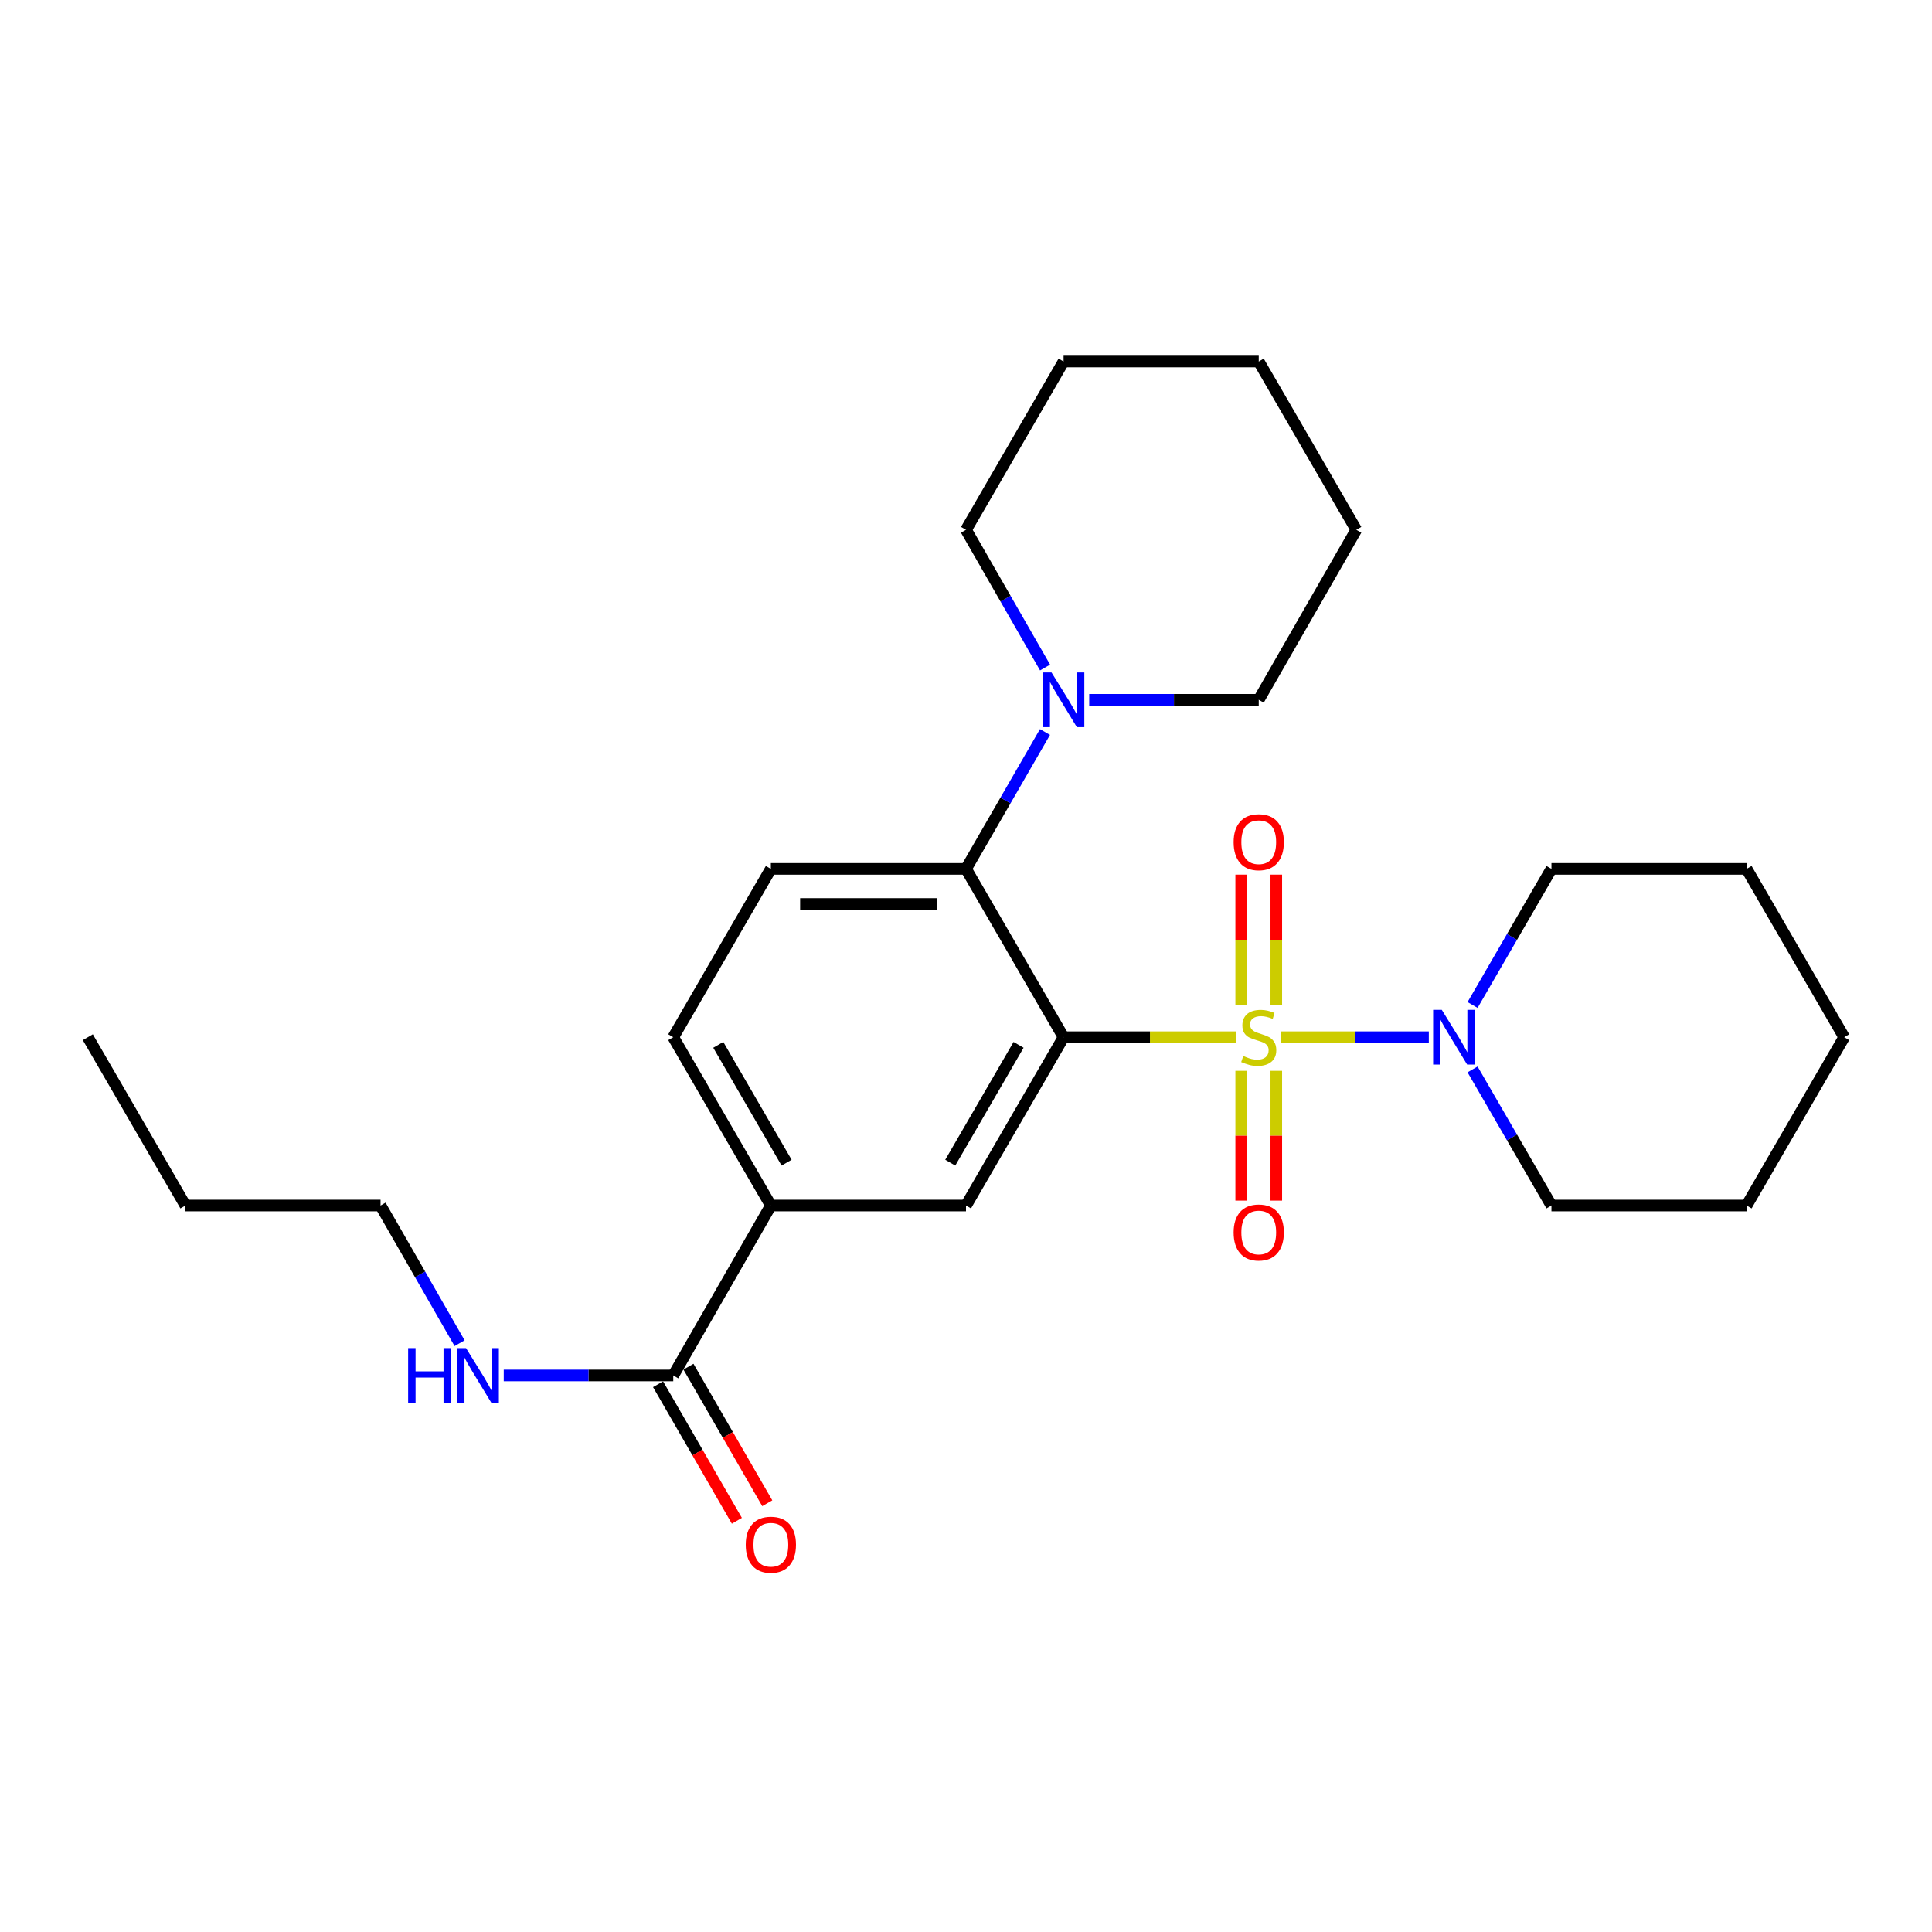 <?xml version='1.0' encoding='iso-8859-1'?>
<svg version='1.1' baseProfile='full'
              xmlns='http://www.w3.org/2000/svg'
                      xmlns:rdkit='http://www.rdkit.org/xml'
                      xmlns:xlink='http://www.w3.org/1999/xlink'
                  xml:space='preserve'
width='1000px' height='1000px' viewBox='0 0 1000 1000'>
<!-- END OF HEADER -->
<rect style='opacity:1.0;fill:#FFFFFF;stroke:none' width='1000' height='1000' x='0' y='0'> </rect>
<path class='bond-0' d='M 639.917,536.853 L 595.212,536.853' style='fill:none;fill-rule:evenodd;stroke:#CCCC00;stroke-width:6px;stroke-linecap:butt;stroke-linejoin:miter;stroke-opacity:1' />
<path class='bond-0' d='M 595.212,536.853 L 550.507,536.853' style='fill:none;fill-rule:evenodd;stroke:#000000;stroke-width:6px;stroke-linecap:butt;stroke-linejoin:miter;stroke-opacity:1' />
<path class='bond-2' d='M 663.127,536.853 L 701.339,536.853' style='fill:none;fill-rule:evenodd;stroke:#CCCC00;stroke-width:6px;stroke-linecap:butt;stroke-linejoin:miter;stroke-opacity:1' />
<path class='bond-2' d='M 701.339,536.853 L 739.551,536.853' style='fill:none;fill-rule:evenodd;stroke:#0000FF;stroke-width:6px;stroke-linecap:butt;stroke-linejoin:miter;stroke-opacity:1' />
<path class='bond-7' d='M 660.608,520.207 L 660.608,486.457' style='fill:none;fill-rule:evenodd;stroke:#CCCC00;stroke-width:6px;stroke-linecap:butt;stroke-linejoin:miter;stroke-opacity:1' />
<path class='bond-7' d='M 660.608,486.457 L 660.608,452.707' style='fill:none;fill-rule:evenodd;stroke:#FF0000;stroke-width:6px;stroke-linecap:butt;stroke-linejoin:miter;stroke-opacity:1' />
<path class='bond-7' d='M 642.436,520.207 L 642.436,486.457' style='fill:none;fill-rule:evenodd;stroke:#CCCC00;stroke-width:6px;stroke-linecap:butt;stroke-linejoin:miter;stroke-opacity:1' />
<path class='bond-7' d='M 642.436,486.457 L 642.436,452.707' style='fill:none;fill-rule:evenodd;stroke:#FF0000;stroke-width:6px;stroke-linecap:butt;stroke-linejoin:miter;stroke-opacity:1' />
<path class='bond-8' d='M 642.436,554.257 L 642.436,587.847' style='fill:none;fill-rule:evenodd;stroke:#CCCC00;stroke-width:6px;stroke-linecap:butt;stroke-linejoin:miter;stroke-opacity:1' />
<path class='bond-8' d='M 642.436,587.847 L 642.436,621.437' style='fill:none;fill-rule:evenodd;stroke:#FF0000;stroke-width:6px;stroke-linecap:butt;stroke-linejoin:miter;stroke-opacity:1' />
<path class='bond-8' d='M 660.608,554.257 L 660.608,587.847' style='fill:none;fill-rule:evenodd;stroke:#CCCC00;stroke-width:6px;stroke-linecap:butt;stroke-linejoin:miter;stroke-opacity:1' />
<path class='bond-8' d='M 660.608,587.847 L 660.608,621.437' style='fill:none;fill-rule:evenodd;stroke:#FF0000;stroke-width:6px;stroke-linecap:butt;stroke-linejoin:miter;stroke-opacity:1' />
<path class='bond-1' d='M 550.507,536.853 L 500,449.729' style='fill:none;fill-rule:evenodd;stroke:#000000;stroke-width:6px;stroke-linecap:butt;stroke-linejoin:miter;stroke-opacity:1' />
<path class='bond-3' d='M 550.507,536.853 L 500,623.976' style='fill:none;fill-rule:evenodd;stroke:#000000;stroke-width:6px;stroke-linecap:butt;stroke-linejoin:miter;stroke-opacity:1' />
<path class='bond-3' d='M 527.21,540.807 L 491.855,601.794' style='fill:none;fill-rule:evenodd;stroke:#000000;stroke-width:6px;stroke-linecap:butt;stroke-linejoin:miter;stroke-opacity:1' />
<path class='bond-4' d='M 500,449.729 L 520.439,414.309' style='fill:none;fill-rule:evenodd;stroke:#000000;stroke-width:6px;stroke-linecap:butt;stroke-linejoin:miter;stroke-opacity:1' />
<path class='bond-4' d='M 520.439,414.309 L 540.878,378.888' style='fill:none;fill-rule:evenodd;stroke:#0000FF;stroke-width:6px;stroke-linecap:butt;stroke-linejoin:miter;stroke-opacity:1' />
<path class='bond-9' d='M 500,449.729 L 398.996,449.729' style='fill:none;fill-rule:evenodd;stroke:#000000;stroke-width:6px;stroke-linecap:butt;stroke-linejoin:miter;stroke-opacity:1' />
<path class='bond-9' d='M 484.849,467.901 L 414.146,467.901' style='fill:none;fill-rule:evenodd;stroke:#000000;stroke-width:6px;stroke-linecap:butt;stroke-linejoin:miter;stroke-opacity:1' />
<path class='bond-13' d='M 762.193,520.175 L 782.608,484.952' style='fill:none;fill-rule:evenodd;stroke:#0000FF;stroke-width:6px;stroke-linecap:butt;stroke-linejoin:miter;stroke-opacity:1' />
<path class='bond-13' d='M 782.608,484.952 L 803.024,449.729' style='fill:none;fill-rule:evenodd;stroke:#000000;stroke-width:6px;stroke-linecap:butt;stroke-linejoin:miter;stroke-opacity:1' />
<path class='bond-14' d='M 762.193,553.53 L 782.608,588.753' style='fill:none;fill-rule:evenodd;stroke:#0000FF;stroke-width:6px;stroke-linecap:butt;stroke-linejoin:miter;stroke-opacity:1' />
<path class='bond-14' d='M 782.608,588.753 L 803.024,623.976' style='fill:none;fill-rule:evenodd;stroke:#000000;stroke-width:6px;stroke-linecap:butt;stroke-linejoin:miter;stroke-opacity:1' />
<path class='bond-5' d='M 500,623.976 L 398.996,623.976' style='fill:none;fill-rule:evenodd;stroke:#000000;stroke-width:6px;stroke-linecap:butt;stroke-linejoin:miter;stroke-opacity:1' />
<path class='bond-15' d='M 563.773,362.202 L 607.647,362.202' style='fill:none;fill-rule:evenodd;stroke:#0000FF;stroke-width:6px;stroke-linecap:butt;stroke-linejoin:miter;stroke-opacity:1' />
<path class='bond-15' d='M 607.647,362.202 L 651.522,362.202' style='fill:none;fill-rule:evenodd;stroke:#000000;stroke-width:6px;stroke-linecap:butt;stroke-linejoin:miter;stroke-opacity:1' />
<path class='bond-16' d='M 540.923,345.506 L 520.461,309.863' style='fill:none;fill-rule:evenodd;stroke:#0000FF;stroke-width:6px;stroke-linecap:butt;stroke-linejoin:miter;stroke-opacity:1' />
<path class='bond-16' d='M 520.461,309.863 L 500,274.221' style='fill:none;fill-rule:evenodd;stroke:#000000;stroke-width:6px;stroke-linecap:butt;stroke-linejoin:miter;stroke-opacity:1' />
<path class='bond-6' d='M 398.996,623.976 L 348.478,711.937' style='fill:none;fill-rule:evenodd;stroke:#000000;stroke-width:6px;stroke-linecap:butt;stroke-linejoin:miter;stroke-opacity:1' />
<path class='bond-10' d='M 398.996,623.976 L 348.478,536.853' style='fill:none;fill-rule:evenodd;stroke:#000000;stroke-width:6px;stroke-linecap:butt;stroke-linejoin:miter;stroke-opacity:1' />
<path class='bond-10' d='M 407.138,601.792 L 371.776,540.806' style='fill:none;fill-rule:evenodd;stroke:#000000;stroke-width:6px;stroke-linecap:butt;stroke-linejoin:miter;stroke-opacity:1' />
<path class='bond-11' d='M 340.609,716.479 L 361.006,751.819' style='fill:none;fill-rule:evenodd;stroke:#000000;stroke-width:6px;stroke-linecap:butt;stroke-linejoin:miter;stroke-opacity:1' />
<path class='bond-11' d='M 361.006,751.819 L 381.403,787.16' style='fill:none;fill-rule:evenodd;stroke:#FF0000;stroke-width:6px;stroke-linecap:butt;stroke-linejoin:miter;stroke-opacity:1' />
<path class='bond-11' d='M 356.347,707.395 L 376.744,742.736' style='fill:none;fill-rule:evenodd;stroke:#000000;stroke-width:6px;stroke-linecap:butt;stroke-linejoin:miter;stroke-opacity:1' />
<path class='bond-11' d='M 376.744,742.736 L 397.142,778.076' style='fill:none;fill-rule:evenodd;stroke:#FF0000;stroke-width:6px;stroke-linecap:butt;stroke-linejoin:miter;stroke-opacity:1' />
<path class='bond-12' d='M 348.478,711.937 L 304.608,711.937' style='fill:none;fill-rule:evenodd;stroke:#000000;stroke-width:6px;stroke-linecap:butt;stroke-linejoin:miter;stroke-opacity:1' />
<path class='bond-12' d='M 304.608,711.937 L 260.739,711.937' style='fill:none;fill-rule:evenodd;stroke:#0000FF;stroke-width:6px;stroke-linecap:butt;stroke-linejoin:miter;stroke-opacity:1' />
<path class='bond-27' d='M 398.996,449.729 L 348.478,536.853' style='fill:none;fill-rule:evenodd;stroke:#000000;stroke-width:6px;stroke-linecap:butt;stroke-linejoin:miter;stroke-opacity:1' />
<path class='bond-17' d='M 237.889,695.241 L 217.433,659.609' style='fill:none;fill-rule:evenodd;stroke:#0000FF;stroke-width:6px;stroke-linecap:butt;stroke-linejoin:miter;stroke-opacity:1' />
<path class='bond-17' d='M 217.433,659.609 L 196.976,623.976' style='fill:none;fill-rule:evenodd;stroke:#000000;stroke-width:6px;stroke-linecap:butt;stroke-linejoin:miter;stroke-opacity:1' />
<path class='bond-20' d='M 803.024,449.729 L 904.028,449.729' style='fill:none;fill-rule:evenodd;stroke:#000000;stroke-width:6px;stroke-linecap:butt;stroke-linejoin:miter;stroke-opacity:1' />
<path class='bond-21' d='M 803.024,623.976 L 904.028,623.976' style='fill:none;fill-rule:evenodd;stroke:#000000;stroke-width:6px;stroke-linecap:butt;stroke-linejoin:miter;stroke-opacity:1' />
<path class='bond-22' d='M 651.522,362.202 L 702.019,274.221' style='fill:none;fill-rule:evenodd;stroke:#000000;stroke-width:6px;stroke-linecap:butt;stroke-linejoin:miter;stroke-opacity:1' />
<path class='bond-19' d='M 500,274.221 L 550.507,187.118' style='fill:none;fill-rule:evenodd;stroke:#000000;stroke-width:6px;stroke-linecap:butt;stroke-linejoin:miter;stroke-opacity:1' />
<path class='bond-18' d='M 196.976,623.976 L 95.972,623.976' style='fill:none;fill-rule:evenodd;stroke:#000000;stroke-width:6px;stroke-linecap:butt;stroke-linejoin:miter;stroke-opacity:1' />
<path class='bond-23' d='M 95.972,623.976 L 45.455,536.853' style='fill:none;fill-rule:evenodd;stroke:#000000;stroke-width:6px;stroke-linecap:butt;stroke-linejoin:miter;stroke-opacity:1' />
<path class='bond-25' d='M 550.507,187.118 L 651.522,187.118' style='fill:none;fill-rule:evenodd;stroke:#000000;stroke-width:6px;stroke-linecap:butt;stroke-linejoin:miter;stroke-opacity:1' />
<path class='bond-26' d='M 904.028,449.729 L 954.545,536.853' style='fill:none;fill-rule:evenodd;stroke:#000000;stroke-width:6px;stroke-linecap:butt;stroke-linejoin:miter;stroke-opacity:1' />
<path class='bond-24' d='M 904.028,623.976 L 954.545,536.853' style='fill:none;fill-rule:evenodd;stroke:#000000;stroke-width:6px;stroke-linecap:butt;stroke-linejoin:miter;stroke-opacity:1' />
<path class='bond-28' d='M 702.019,274.221 L 651.522,187.118' style='fill:none;fill-rule:evenodd;stroke:#000000;stroke-width:6px;stroke-linecap:butt;stroke-linejoin:miter;stroke-opacity:1' />
<path  class='atom-0' d='M 643.522 546.573
Q 643.842 546.693, 645.162 547.253
Q 646.482 547.813, 647.922 548.173
Q 649.402 548.493, 650.842 548.493
Q 653.522 548.493, 655.082 547.213
Q 656.642 545.893, 656.642 543.613
Q 656.642 542.053, 655.842 541.093
Q 655.082 540.133, 653.882 539.613
Q 652.682 539.093, 650.682 538.493
Q 648.162 537.733, 646.642 537.013
Q 645.162 536.293, 644.082 534.773
Q 643.042 533.253, 643.042 530.693
Q 643.042 527.133, 645.442 524.933
Q 647.882 522.733, 652.682 522.733
Q 655.962 522.733, 659.682 524.293
L 658.762 527.373
Q 655.362 525.973, 652.802 525.973
Q 650.042 525.973, 648.522 527.133
Q 647.002 528.253, 647.042 530.213
Q 647.042 531.733, 647.802 532.653
Q 648.602 533.573, 649.722 534.093
Q 650.882 534.613, 652.802 535.213
Q 655.362 536.013, 656.882 536.813
Q 658.402 537.613, 659.482 539.253
Q 660.602 540.853, 660.602 543.613
Q 660.602 547.533, 657.962 549.653
Q 655.362 551.733, 651.002 551.733
Q 648.482 551.733, 646.562 551.173
Q 644.682 550.653, 642.442 549.733
L 643.522 546.573
' fill='#CCCC00'/>
<path  class='atom-3' d='M 746.266 522.693
L 755.546 537.693
Q 756.466 539.173, 757.946 541.853
Q 759.426 544.533, 759.506 544.693
L 759.506 522.693
L 763.266 522.693
L 763.266 551.013
L 759.386 551.013
L 749.426 534.613
Q 748.266 532.693, 747.026 530.493
Q 745.826 528.293, 745.466 527.613
L 745.466 551.013
L 741.786 551.013
L 741.786 522.693
L 746.266 522.693
' fill='#0000FF'/>
<path  class='atom-5' d='M 544.247 348.042
L 553.527 363.042
Q 554.447 364.522, 555.927 367.202
Q 557.407 369.882, 557.487 370.042
L 557.487 348.042
L 561.247 348.042
L 561.247 376.362
L 557.367 376.362
L 547.407 359.962
Q 546.247 358.042, 545.007 355.842
Q 543.807 353.642, 543.447 352.962
L 543.447 376.362
L 539.767 376.362
L 539.767 348.042
L 544.247 348.042
' fill='#0000FF'/>
<path  class='atom-8' d='M 638.522 435.918
Q 638.522 429.118, 641.882 425.318
Q 645.242 421.518, 651.522 421.518
Q 657.802 421.518, 661.162 425.318
Q 664.522 429.118, 664.522 435.918
Q 664.522 442.798, 661.122 446.718
Q 657.722 450.598, 651.522 450.598
Q 645.282 450.598, 641.882 446.718
Q 638.522 442.838, 638.522 435.918
M 651.522 447.398
Q 655.842 447.398, 658.162 444.518
Q 660.522 441.598, 660.522 435.918
Q 660.522 430.358, 658.162 427.558
Q 655.842 424.718, 651.522 424.718
Q 647.202 424.718, 644.842 427.518
Q 642.522 430.318, 642.522 435.918
Q 642.522 441.638, 644.842 444.518
Q 647.202 447.398, 651.522 447.398
' fill='#FF0000'/>
<path  class='atom-9' d='M 638.522 637.927
Q 638.522 631.127, 641.882 627.327
Q 645.242 623.527, 651.522 623.527
Q 657.802 623.527, 661.162 627.327
Q 664.522 631.127, 664.522 637.927
Q 664.522 644.807, 661.122 648.727
Q 657.722 652.607, 651.522 652.607
Q 645.282 652.607, 641.882 648.727
Q 638.522 644.847, 638.522 637.927
M 651.522 649.407
Q 655.842 649.407, 658.162 646.527
Q 660.522 643.607, 660.522 637.927
Q 660.522 632.367, 658.162 629.567
Q 655.842 626.727, 651.522 626.727
Q 647.202 626.727, 644.842 629.527
Q 642.522 632.327, 642.522 637.927
Q 642.522 643.647, 644.842 646.527
Q 647.202 649.407, 651.522 649.407
' fill='#FF0000'/>
<path  class='atom-12' d='M 385.996 799.544
Q 385.996 792.744, 389.356 788.944
Q 392.716 785.144, 398.996 785.144
Q 405.276 785.144, 408.636 788.944
Q 411.996 792.744, 411.996 799.544
Q 411.996 806.424, 408.596 810.344
Q 405.196 814.224, 398.996 814.224
Q 392.756 814.224, 389.356 810.344
Q 385.996 806.464, 385.996 799.544
M 398.996 811.024
Q 403.316 811.024, 405.636 808.144
Q 407.996 805.224, 407.996 799.544
Q 407.996 793.984, 405.636 791.184
Q 403.316 788.344, 398.996 788.344
Q 394.676 788.344, 392.316 791.144
Q 389.996 793.944, 389.996 799.544
Q 389.996 805.264, 392.316 808.144
Q 394.676 811.024, 398.996 811.024
' fill='#FF0000'/>
<path  class='atom-13' d='M 211.254 697.777
L 215.094 697.777
L 215.094 709.817
L 229.574 709.817
L 229.574 697.777
L 233.414 697.777
L 233.414 726.097
L 229.574 726.097
L 229.574 713.017
L 215.094 713.017
L 215.094 726.097
L 211.254 726.097
L 211.254 697.777
' fill='#0000FF'/>
<path  class='atom-13' d='M 241.214 697.777
L 250.494 712.777
Q 251.414 714.257, 252.894 716.937
Q 254.374 719.617, 254.454 719.777
L 254.454 697.777
L 258.214 697.777
L 258.214 726.097
L 254.334 726.097
L 244.374 709.697
Q 243.214 707.777, 241.974 705.577
Q 240.774 703.377, 240.414 702.697
L 240.414 726.097
L 236.734 726.097
L 236.734 697.777
L 241.214 697.777
' fill='#0000FF'/>
</svg>
